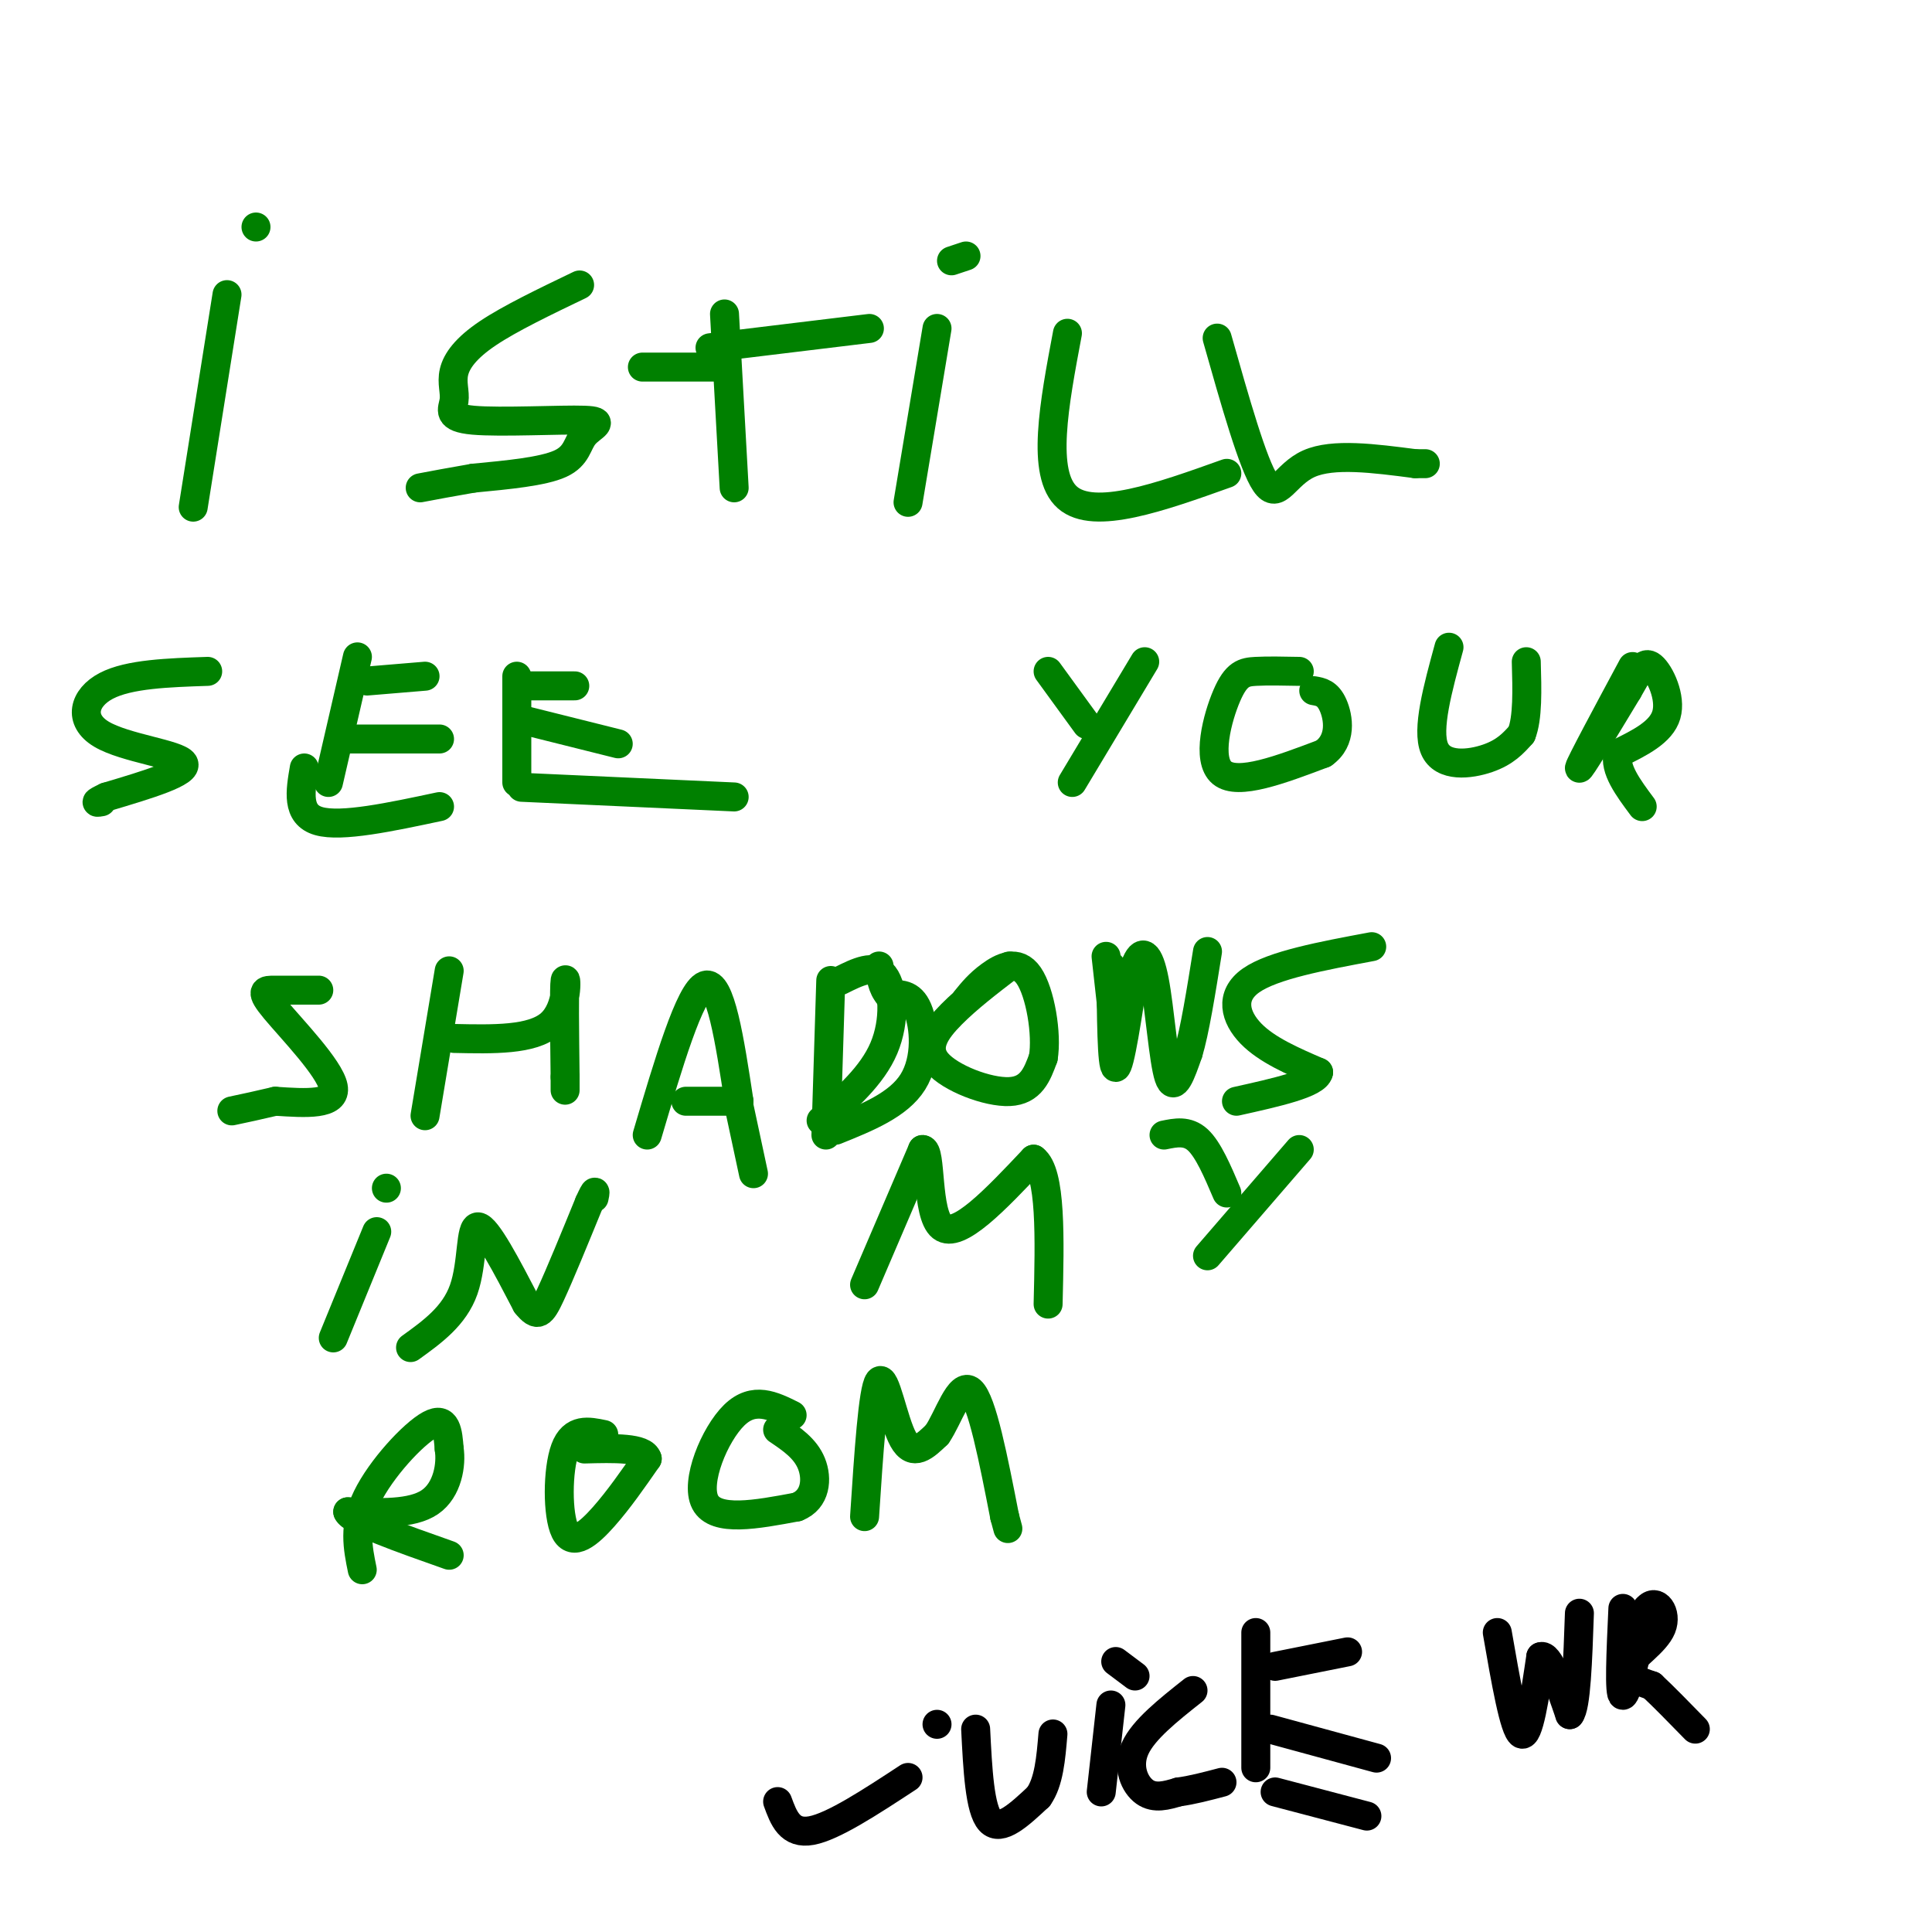 <svg viewBox='0 0 400 400' version='1.1' xmlns='http://www.w3.org/2000/svg' xmlns:xlink='http://www.w3.org/1999/xlink'><g fill='none' stroke='#008000' stroke-width='6' stroke-linecap='round' stroke-linejoin='round'><path d='M47,61c0.000,0.000 -7.000,44.000 -7,44'/><path d='M53,47c0.000,0.000 0.000,0.000 0,0'/><path d='M120,59c-7.220,3.469 -14.440,6.938 -19,10c-4.560,3.062 -6.458,5.716 -7,8c-0.542,2.284 0.274,4.197 0,6c-0.274,1.803 -1.637,3.494 4,4c5.637,0.506 18.274,-0.174 23,0c4.726,0.174 1.542,1.201 0,3c-1.542,1.799 -1.440,4.371 -5,6c-3.560,1.629 -10.780,2.314 -18,3'/><path d='M98,99c-4.833,0.833 -7.917,1.417 -11,2'/><path d='M150,65c0.000,0.000 2.000,36.000 2,36'/><path d='M147,72c0.000,0.000 33.000,-4.000 33,-4'/><path d='M194,68c0.000,0.000 -6.000,36.000 -6,36'/><path d='M200,53c0.000,0.000 -3.000,1.000 -3,1'/><path d='M150,76c0.000,0.000 -17.000,0.000 -17,0'/><path d='M221,69c-2.750,14.583 -5.500,29.167 0,34c5.500,4.833 19.250,-0.083 33,-5'/><path d='M252,70c3.711,13.111 7.422,26.222 10,30c2.578,3.778 4.022,-1.778 9,-4c4.978,-2.222 13.489,-1.111 22,0'/><path d='M293,96c3.667,0.000 1.833,0.000 0,0'/><path d='M43,139c-8.161,0.274 -16.321,0.548 -21,3c-4.679,2.452 -5.875,7.083 -1,10c4.875,2.917 15.821,4.119 17,6c1.179,1.881 -7.411,4.440 -16,7'/><path d='M22,165c-2.833,1.333 -1.917,1.167 -1,1'/><path d='M74,136c0.000,0.000 -6.000,26.000 -6,26'/><path d='M76,141c0.000,0.000 12.000,-1.000 12,-1'/><path d='M71,153c0.000,0.000 20.000,0.000 20,0'/><path d='M63,159c-0.833,4.833 -1.667,9.667 3,11c4.667,1.333 14.833,-0.833 25,-3'/><path d='M107,140c0.000,0.000 0.000,22.000 0,22'/><path d='M108,142c0.000,0.000 11.000,0.000 11,0'/><path d='M108,149c0.000,0.000 20.000,5.000 20,5'/><path d='M108,163c0.000,0.000 44.000,2.000 44,2'/><path d='M237,137c0.000,0.000 -15.000,25.000 -15,25'/><path d='M217,139c0.000,0.000 8.000,11.000 8,11'/><path d='M269,139c-3.280,-0.065 -6.560,-0.131 -9,0c-2.440,0.131 -4.042,0.458 -6,5c-1.958,4.542 -4.274,13.298 -1,16c3.274,2.702 12.137,-0.649 21,-4'/><path d='M274,156c3.889,-2.711 3.111,-7.489 2,-10c-1.111,-2.511 -2.556,-2.756 -4,-3'/><path d='M300,134c-2.333,8.533 -4.667,17.067 -3,21c1.667,3.933 7.333,3.267 11,2c3.667,-1.267 5.333,-3.133 7,-5'/><path d='M315,152c1.333,-3.333 1.167,-9.167 1,-15'/><path d='M338,138c-5.417,10.083 -10.833,20.167 -11,21c-0.167,0.833 4.917,-7.583 10,-16'/><path d='M337,143c2.381,-4.107 3.333,-6.375 5,-5c1.667,1.375 4.048,6.393 3,10c-1.048,3.607 -5.524,5.804 -10,8'/><path d='M335,156c-0.833,3.167 2.083,7.083 5,11'/><path d='M66,205c-3.375,0.006 -6.750,0.012 -9,0c-2.250,-0.012 -3.375,-0.042 0,4c3.375,4.042 11.250,12.155 12,16c0.750,3.845 -5.625,3.423 -12,3'/><path d='M57,228c-3.500,0.833 -6.250,1.417 -9,2'/><path d='M93,201c0.000,0.000 -5.000,30.000 -5,30'/><path d='M94,215c8.111,0.178 16.222,0.356 20,-3c3.778,-3.356 3.222,-10.244 3,-9c-0.222,1.244 -0.111,10.622 0,20'/><path d='M117,223c0.000,3.667 0.000,2.833 0,2'/><path d='M134,235c4.417,-14.917 8.833,-29.833 12,-31c3.167,-1.167 5.083,11.417 7,24'/><path d='M153,228c0.000,0.000 -11.000,0.000 -11,0'/><path d='M172,203c0.000,0.000 -1.000,32.000 -1,32'/><path d='M174,203c3.511,-1.756 7.022,-3.511 9,-1c1.978,2.511 2.422,9.289 0,15c-2.422,5.711 -7.711,10.356 -13,15'/><path d='M209,200c-4.327,3.315 -8.655,6.631 -12,10c-3.345,3.369 -5.708,6.792 -3,10c2.708,3.208 10.488,6.202 15,6c4.512,-0.202 5.756,-3.601 7,-7'/><path d='M216,219c0.821,-4.869 -0.625,-13.542 -3,-17c-2.375,-3.458 -5.679,-1.702 -8,0c-2.321,1.702 -3.661,3.351 -5,5'/><path d='M173,234c6.511,-2.622 13.022,-5.244 16,-10c2.978,-4.756 2.422,-11.644 1,-15c-1.422,-3.356 -3.711,-3.178 -6,-3'/><path d='M184,206c-1.333,-1.500 -1.667,-3.750 -2,-6'/><path d='M153,229c0.000,0.000 3.000,14.000 3,14'/><path d='M230,200c0.083,10.500 0.167,21.000 1,21c0.833,0.000 2.417,-10.500 4,-21'/><path d='M235,200c1.393,-3.821 2.875,-2.875 4,3c1.125,5.875 1.893,16.679 3,20c1.107,3.321 2.554,-0.839 4,-5'/><path d='M246,218c1.333,-4.333 2.667,-12.667 4,-21'/><path d='M229,198c0.000,0.000 2.000,18.000 2,18'/><path d='M284,196c-10.244,1.911 -20.489,3.822 -25,7c-4.511,3.178 -3.289,7.622 0,11c3.289,3.378 8.644,5.689 14,8'/><path d='M273,222c-0.500,2.333 -8.750,4.167 -17,6'/><path d='M78,255c0.000,0.000 -9.000,22.000 -9,22'/><path d='M80,246c0.000,0.000 0.000,0.000 0,0'/><path d='M85,279c4.533,-3.267 9.067,-6.533 11,-12c1.933,-5.467 1.267,-13.133 3,-13c1.733,0.133 5.867,8.067 10,16'/><path d='M109,270c2.311,2.889 3.089,2.111 5,-2c1.911,-4.111 4.956,-11.556 8,-19'/><path d='M122,249c1.500,-3.333 1.250,-2.167 1,-1'/><path d='M179,266c0.000,0.000 12.000,-28.000 12,-28'/><path d='M191,238c1.911,-0.178 0.689,13.378 4,16c3.311,2.622 11.156,-5.689 19,-14'/><path d='M214,240c3.667,2.667 3.333,16.333 3,30'/><path d='M269,238c0.000,0.000 -19.000,22.000 -19,22'/><path d='M241,235c2.417,-0.500 4.833,-1.000 7,1c2.167,2.000 4.083,6.500 6,11'/><path d='M75,325c-0.933,-4.556 -1.867,-9.111 1,-15c2.867,-5.889 9.533,-13.111 13,-15c3.467,-1.889 3.733,1.556 4,5'/><path d='M93,300c0.489,3.133 -0.289,8.467 -4,11c-3.711,2.533 -10.356,2.267 -17,2'/><path d='M72,313c0.667,1.833 10.833,5.417 21,9'/><path d='M125,297c-3.196,-0.673 -6.393,-1.345 -8,3c-1.607,4.345 -1.625,13.708 0,17c1.625,3.292 4.893,0.512 8,-3c3.107,-3.512 6.054,-7.756 9,-12'/><path d='M134,302c-0.667,-2.333 -6.833,-2.167 -13,-2'/><path d='M164,293c-3.978,-1.978 -7.956,-3.956 -12,0c-4.044,3.956 -8.156,13.844 -6,18c2.156,4.156 10.578,2.578 19,1'/><path d='M165,312c3.933,-1.533 4.267,-5.867 3,-9c-1.267,-3.133 -4.133,-5.067 -7,-7'/><path d='M179,314c0.867,-13.178 1.733,-26.356 3,-28c1.267,-1.644 2.933,8.244 5,12c2.067,3.756 4.533,1.378 7,-1'/><path d='M194,297c2.333,-3.311 4.667,-11.089 7,-9c2.333,2.089 4.667,14.044 7,26'/><path d='M208,314c1.167,4.333 0.583,2.167 0,0'/></g>
<g fill='none' stroke='#000000' stroke-width='6' stroke-linecap='round' stroke-linejoin='round'><path d='M188,368c-7.750,5.083 -15.500,10.167 -20,11c-4.500,0.833 -5.750,-2.583 -7,-6'/><path d='M194,357c0.000,0.000 0.000,0.000 0,0'/><path d='M202,358c0.417,8.333 0.833,16.667 3,19c2.167,2.333 6.083,-1.333 10,-5'/><path d='M215,372c2.167,-3.000 2.583,-8.000 3,-13'/><path d='M230,353c0.000,0.000 -2.000,18.000 -2,18'/><path d='M231,344c0.000,0.000 4.000,3.000 4,3'/><path d='M247,350c-5.133,4.067 -10.267,8.133 -12,12c-1.733,3.867 -0.067,7.533 2,9c2.067,1.467 4.533,0.733 7,0'/><path d='M244,371c2.667,-0.333 5.833,-1.167 9,-2'/><path d='M260,338c0.000,0.000 0.000,28.000 0,28'/><path d='M264,345c0.000,0.000 15.000,-3.000 15,-3'/><path d='M263,358c0.000,0.000 22.000,6.000 22,6'/><path d='M264,371c0.000,0.000 19.000,5.000 19,5'/><path d='M310,338c1.750,10.083 3.500,20.167 5,21c1.500,0.833 2.750,-7.583 4,-16'/><path d='M319,343c1.667,-0.667 3.833,5.667 6,12'/><path d='M325,355c1.333,-1.500 1.667,-11.250 2,-21'/><path d='M336,333c-0.417,9.000 -0.833,18.000 0,18c0.833,0.000 2.917,-9.000 5,-18'/><path d='M341,333c1.929,-2.310 4.250,0.917 3,4c-1.250,3.083 -6.071,6.024 -7,8c-0.929,1.976 2.036,2.988 5,4'/><path d='M342,349c2.333,2.167 5.667,5.583 9,9'/></g>
</svg>